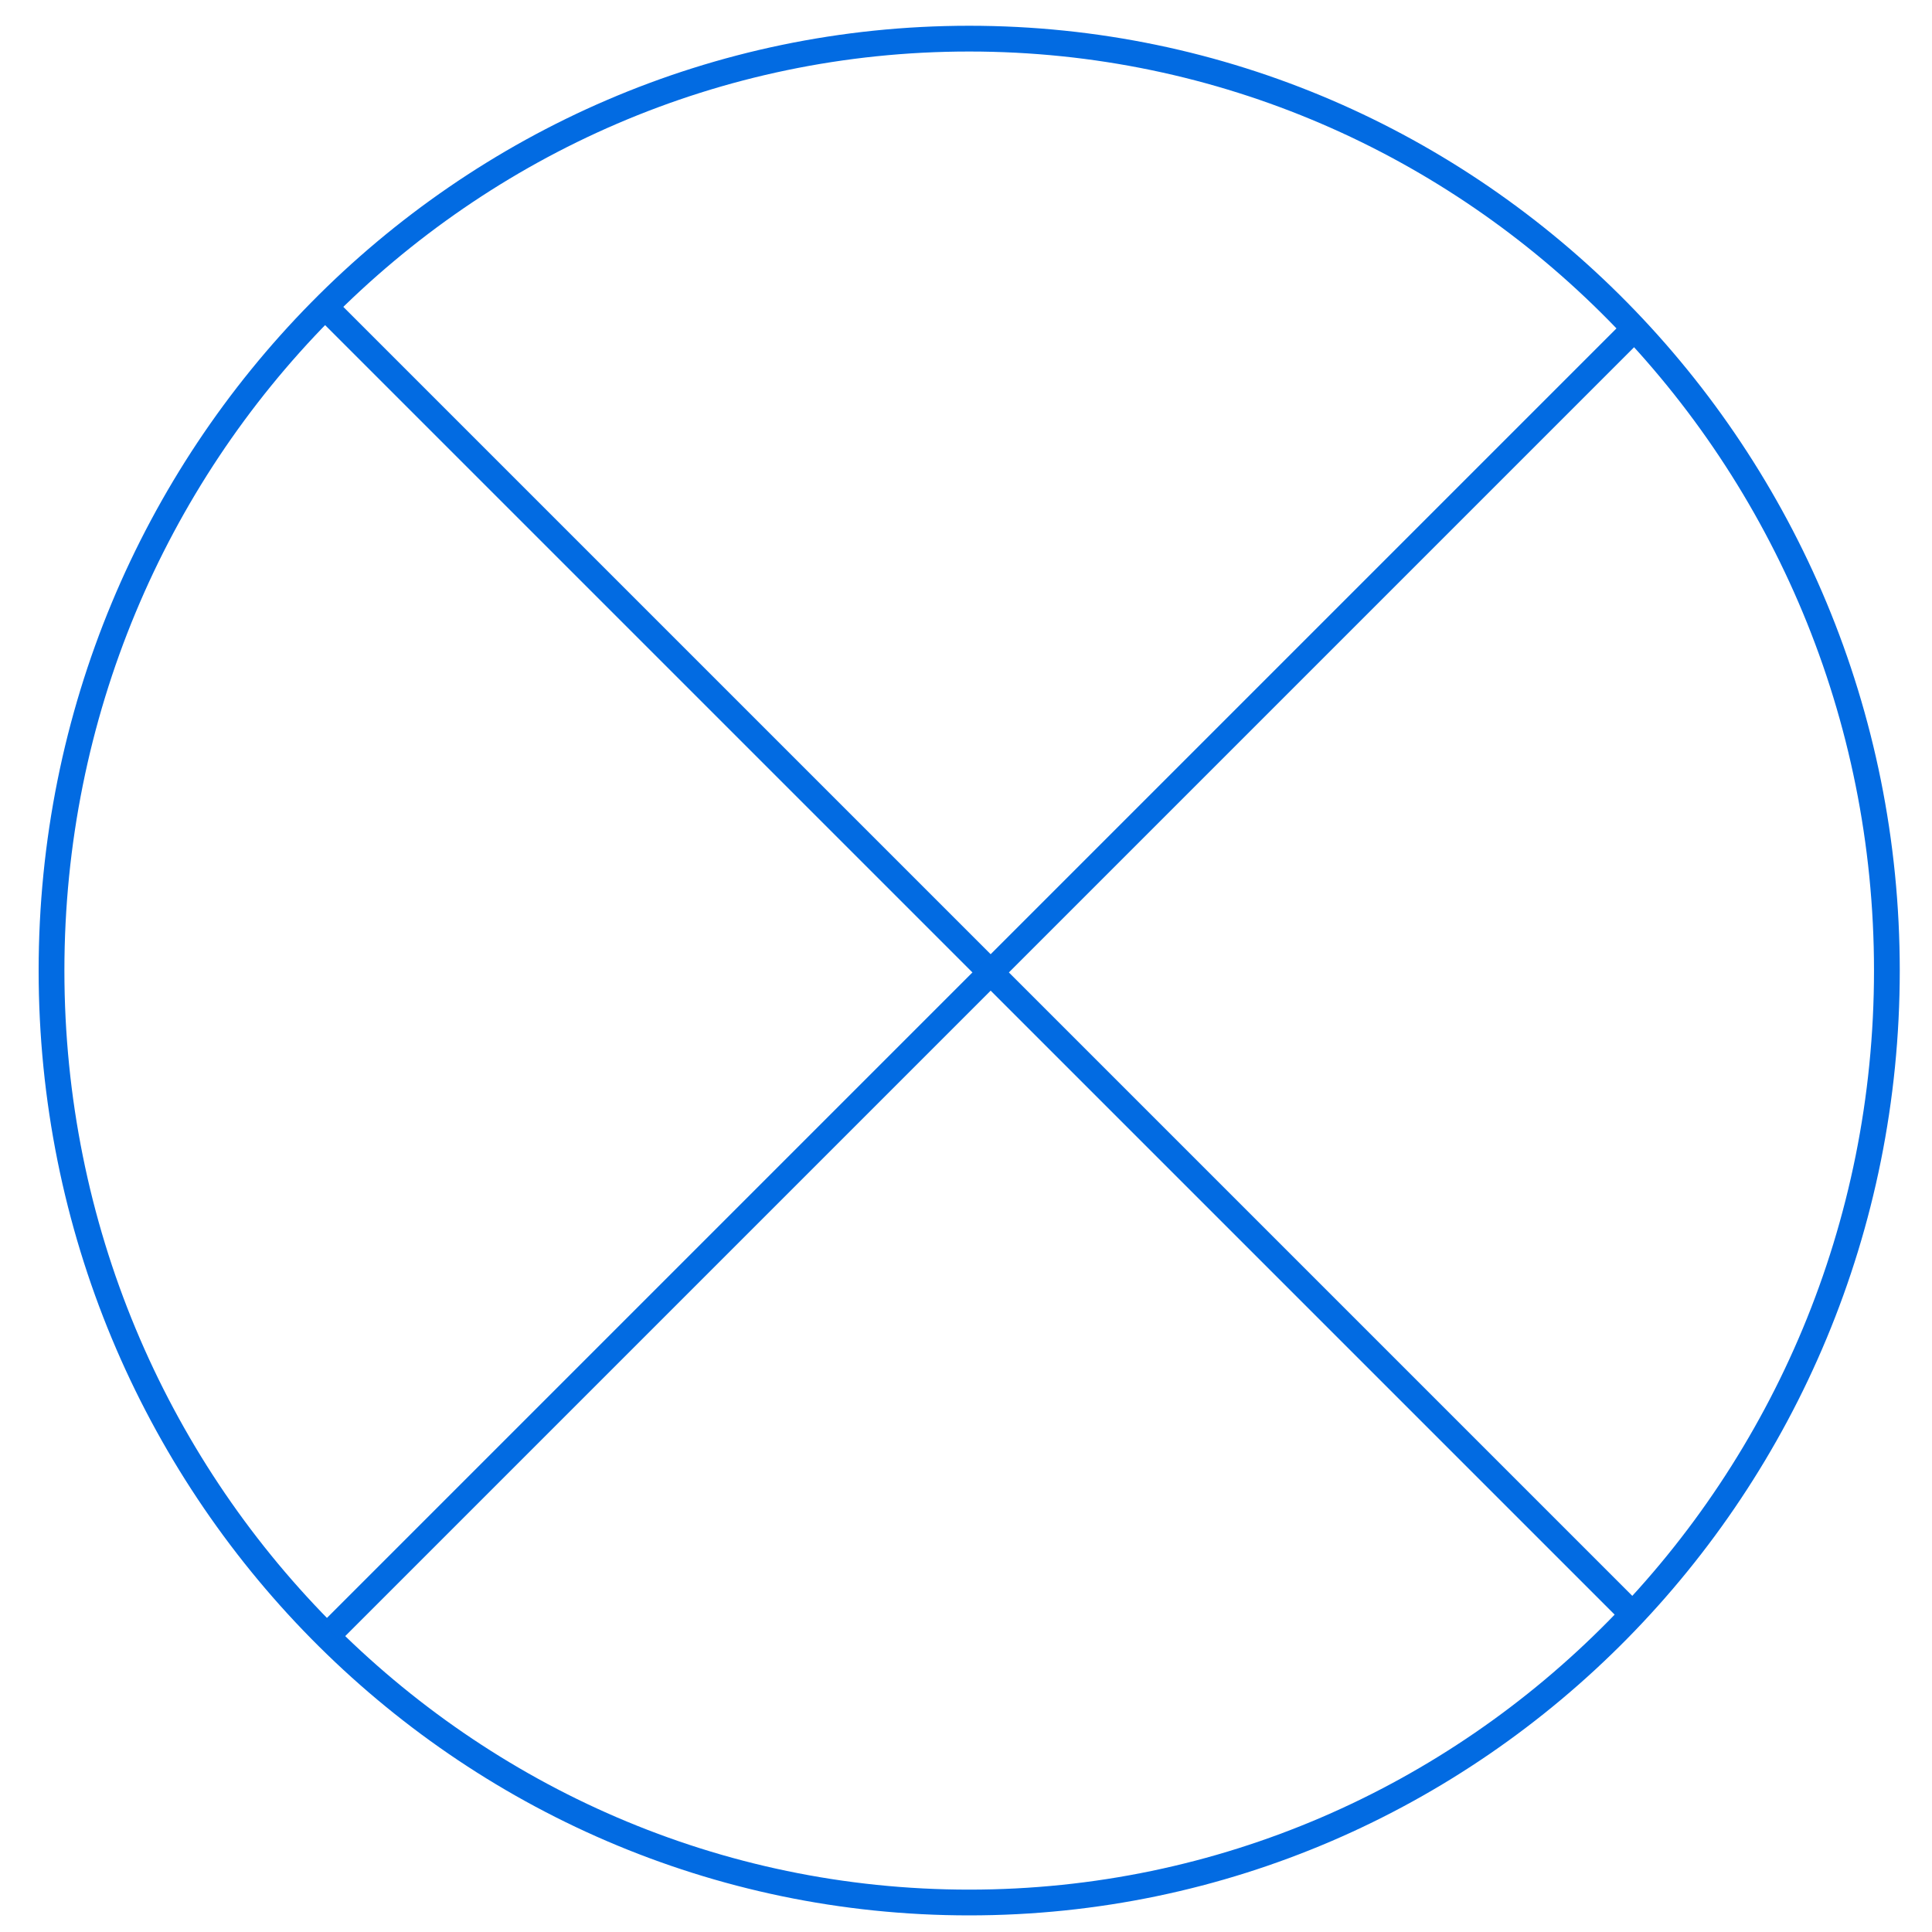 <svg width="150" height="150" viewBox="0 0 150 150" fill="none" xmlns="http://www.w3.org/2000/svg">
<path d="M75.248 147.71C114.598 147.71 146.497 115.316 146.497 75.355C146.497 35.395 114.598 3 75.248 3C35.899 3 4 35.395 4 75.355C4 115.316 35.899 147.71 75.248 147.71Z" stroke="#026BE2" stroke-width="2" stroke-miterlimit="10"/>
<line x1="25.707" y1="24.293" x2="126.707" y2="125.293" stroke="#026BE2" stroke-width="2"/>
<line x1="126.707" y1="25.707" x2="25.707" y2="126.707" stroke="#026BE2" stroke-width="2"/>
</svg>
